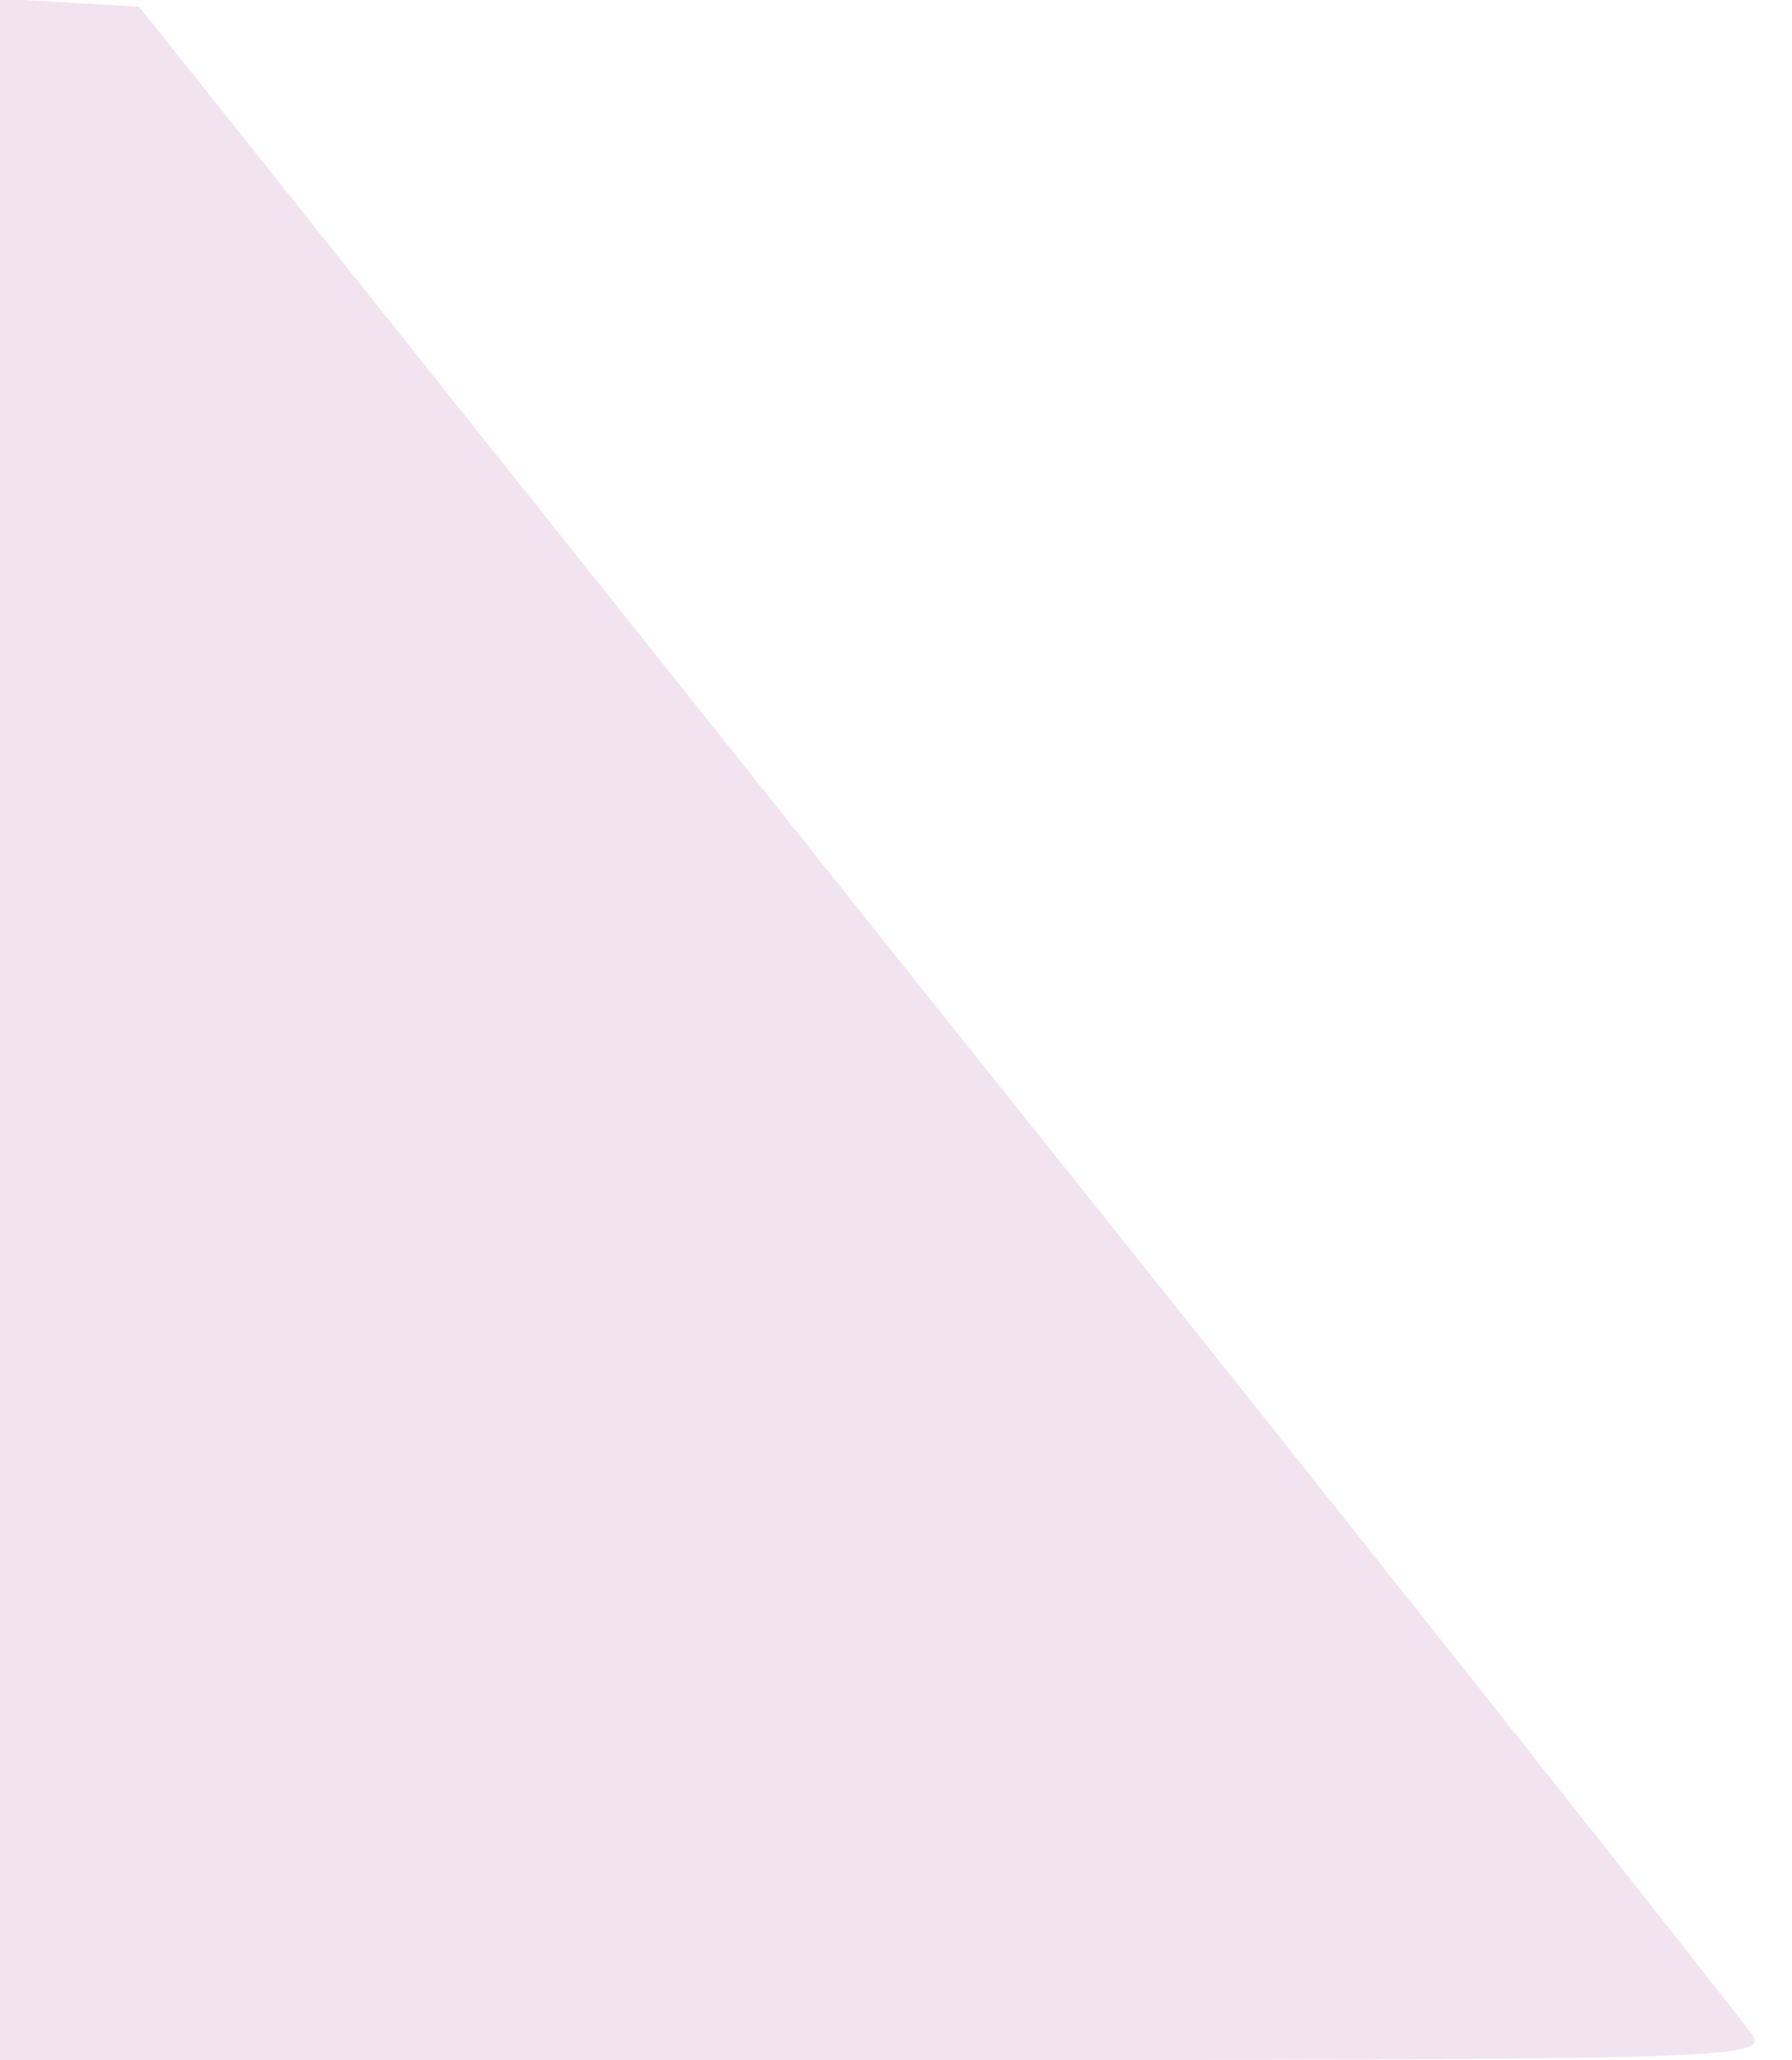 <?xml version="1.0" standalone="no"?>
<!DOCTYPE svg PUBLIC "-//W3C//DTD SVG 20010904//EN"
 "http://www.w3.org/TR/2001/REC-SVG-20010904/DTD/svg10.dtd">
<svg version="1.0" xmlns="http://www.w3.org/2000/svg"
 width="134pt" height="154pt" viewBox="0 0 134 154"
 preserveAspectRatio="xMidYMid meet">

<g transform="translate(0,154) scale(0.1,-0.1)"
fill="#f1e3f0" stroke="none">
<path d="M0 771 l0 -771 660 0 c626 0 660 1 651 18 -6 9 -279 355 -609 767
l-598 750 -52 3 -52 3 0 -770z"/>
</g>
</svg>
